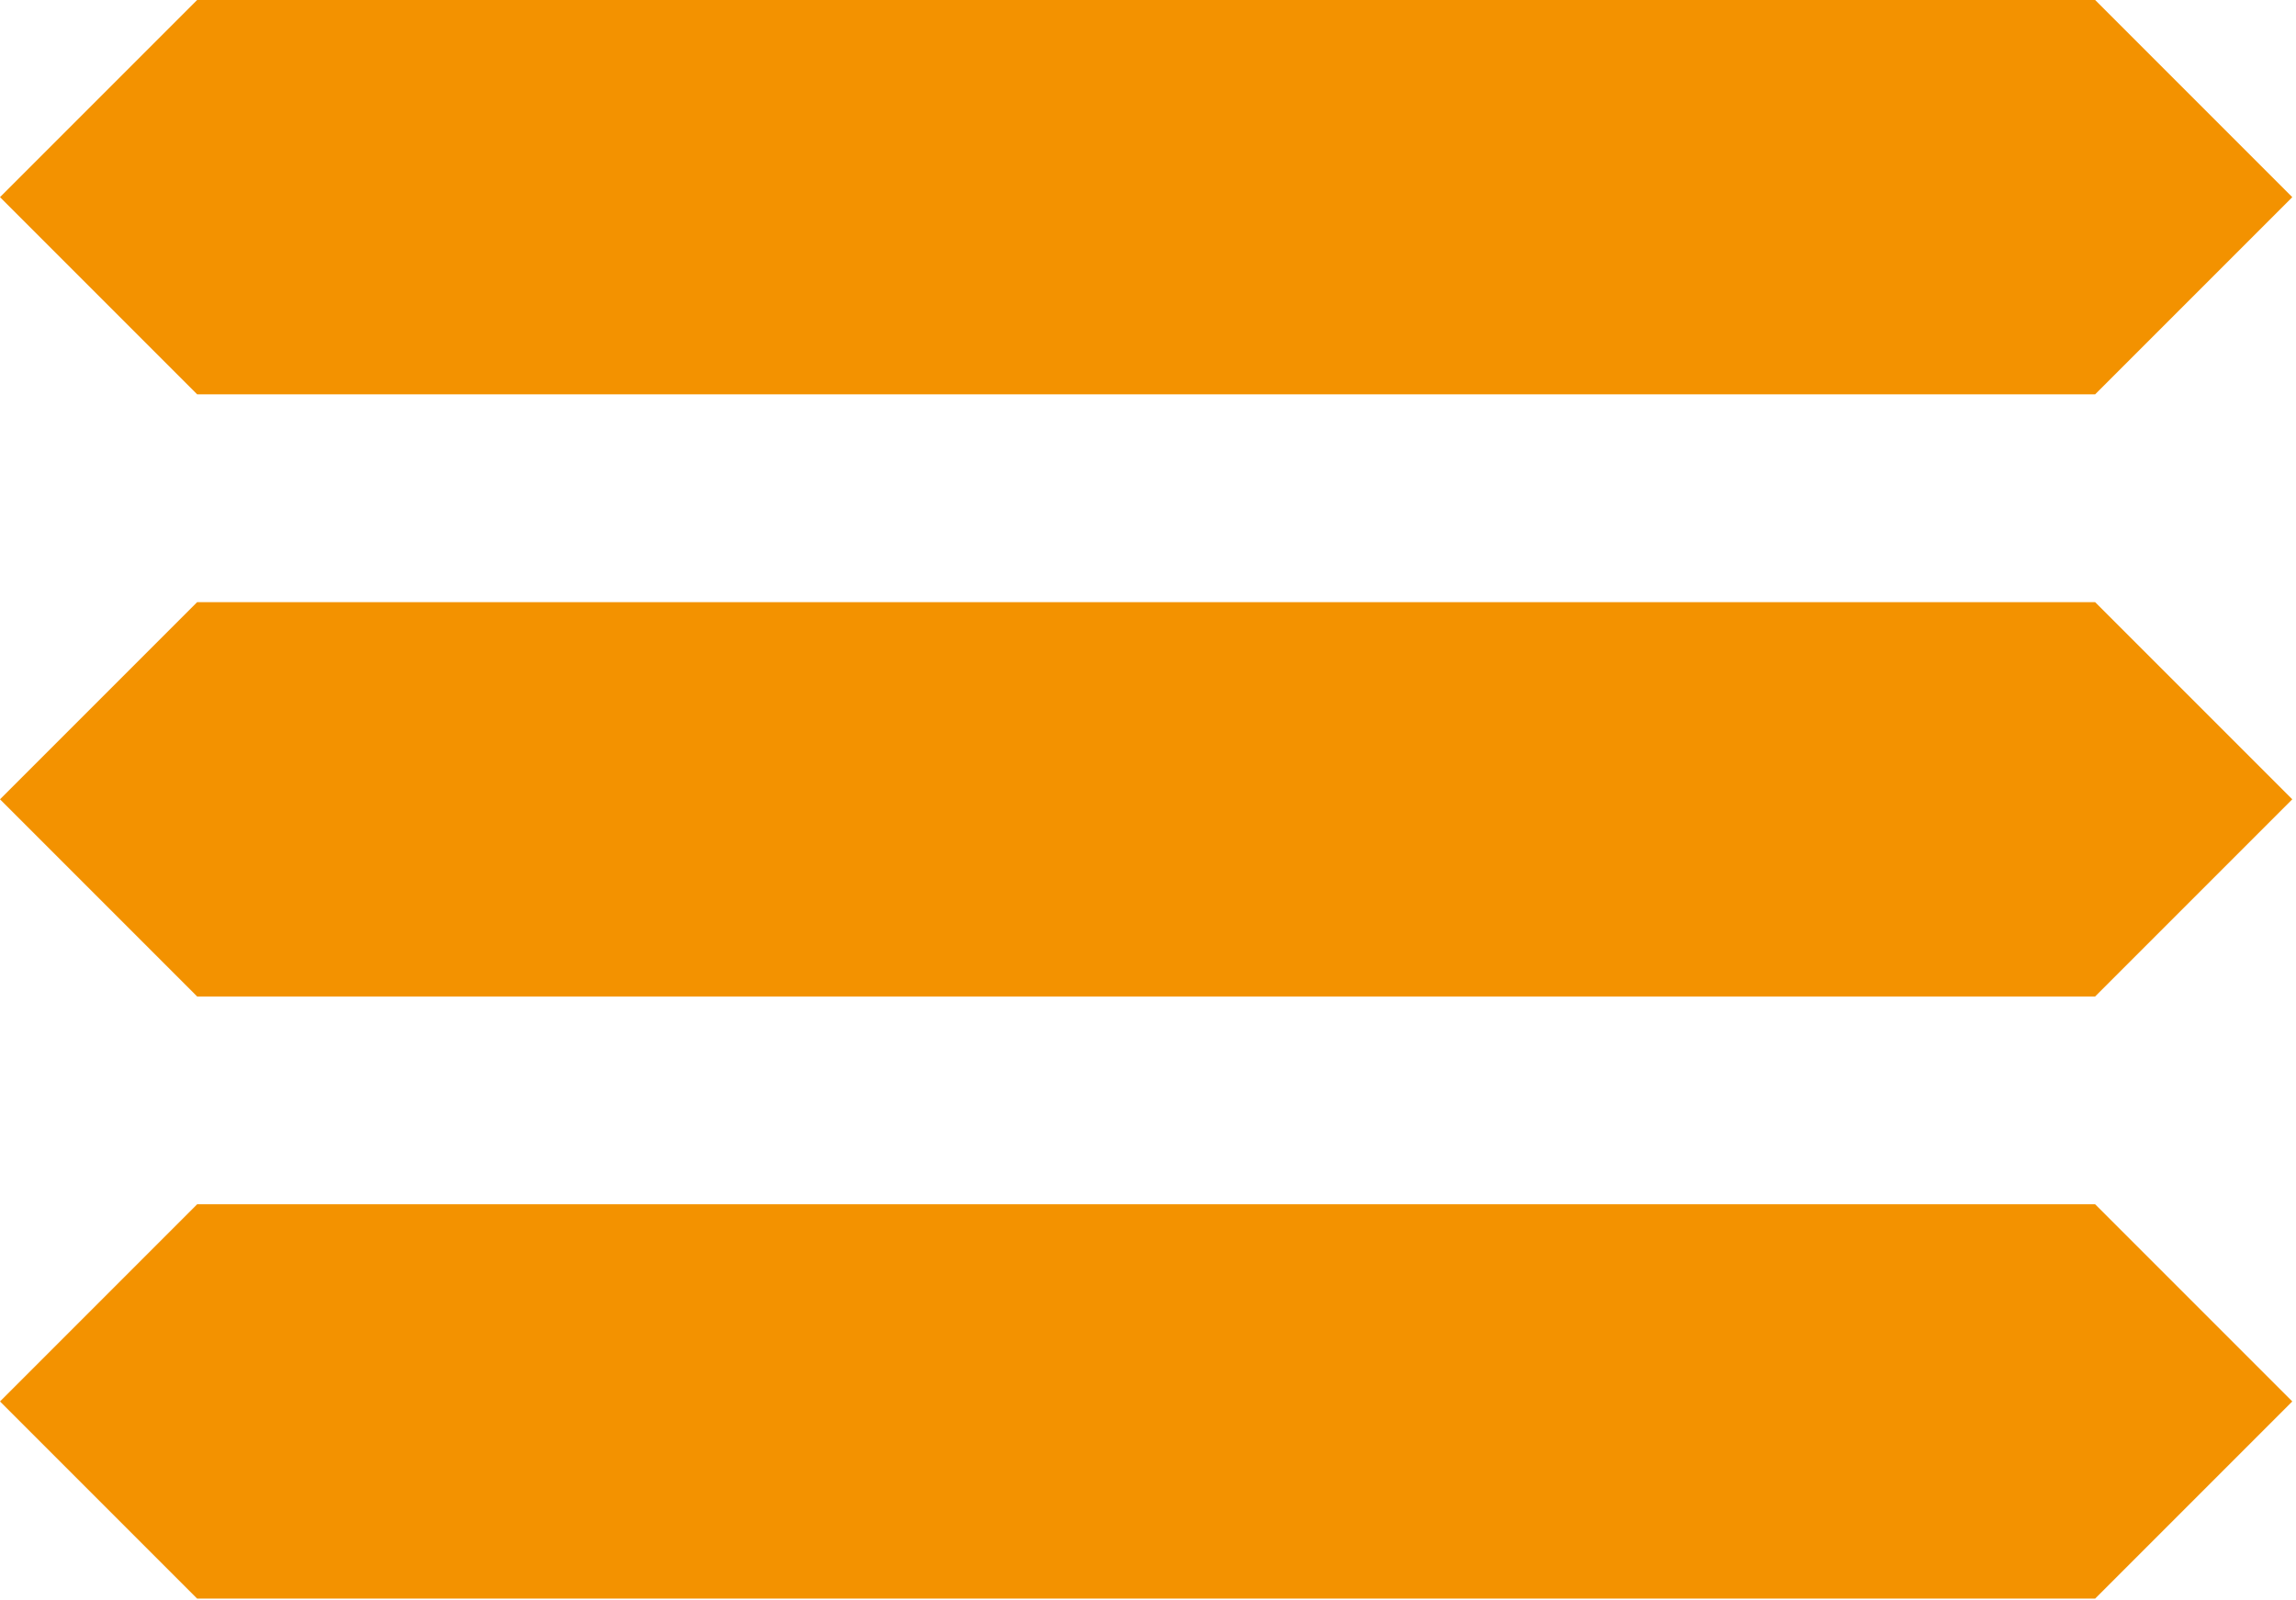 <svg width="442" height="308" viewBox="0 0 442 308" fill="none" xmlns="http://www.w3.org/2000/svg">
<path fill-rule="evenodd" clip-rule="evenodd" d="M37.953 0H403.332L441.285 37.953L403.332 75.906H37.953L0 37.953L37.953 0Z" fill="#F39200"/>
<path fill-rule="evenodd" clip-rule="evenodd" d="M37.953 115.906H403.332L441.285 153.859L403.332 191.812H37.953L0 153.859L37.953 115.906Z" fill="#F39200"/>
<path fill-rule="evenodd" clip-rule="evenodd" d="M37.953 231.812H403.332L441.285 269.766L403.332 307.719H37.953L0 269.766L37.953 231.812Z" fill="#F39200"/>
</svg>
